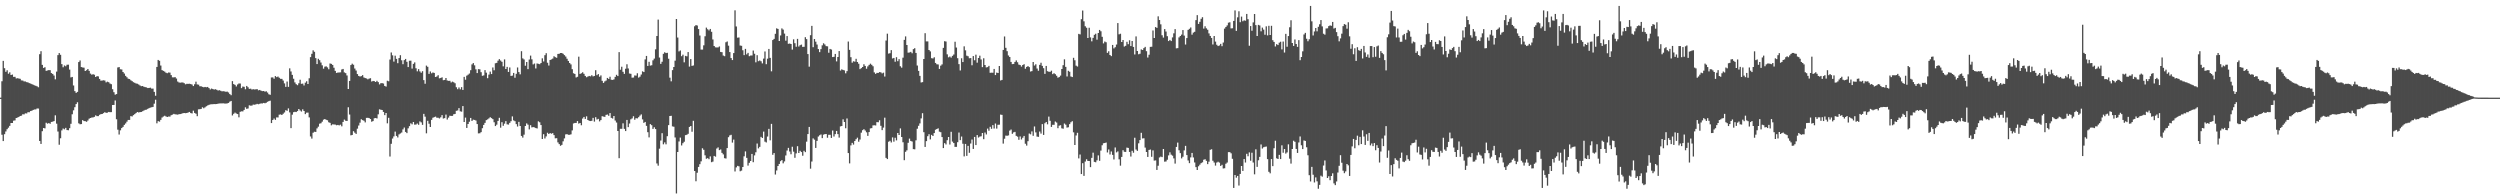 <?xml version="1.0" encoding="UTF-8"?>
<svg xmlns="http://www.w3.org/2000/svg" width="1920" height="150">
  <path d="M0 74.998h1v1.000H0zM1 62.406h1v41.081H1zM2 46.760h1v61.592H2zM3 52.402h1v50.651H3zM4 55.119h1v45.853H4zM5 53.970h1v45.255H5zM6 56.619h1v41.444H6zM7 55.541h1v41.103H7zM8 57.623h1v36.856H8zM9 57.222h1v37.255H9zM10 59.042h1v33.628H10zM11 58.992h1v33.467H11zM12 60.259h1v30.374H12zM13 60.065h1v30.198H13zM14 60.295h1v29.487H14zM15 60.537h1v28.549H15zM16 61.737h1v27.093H16zM17 61.858h1v25.899H17zM18 62.513h1v25.328H18zM19 62.540h1v24.490H19zM20 63.089h1v24.027H20zM21 63.274h1v22.872H21zM22 63.830h1v22.380H22zM23 64.129h1v21.157H23zM24 64.610h1v20.413H24zM25 65.089h1v19.343H25zM26 65.517h1v18.564H26zM27 65.873h1v18.142H27zM28 66.303h1v17.011H28zM29 67.003h1v16.328H29zM30 41.629h1v66.634H30zM31 39.346h1v71.211H31zM32 49.803h1v50.954H32zM33 52.176h1v46.121H33zM34 51.621h1v46.974H34zM35 54.409h1v39.845H35zM36 54.112h1v40.856H36zM37 53.833h1v40.694H37zM38 53.893h1v41.173H38zM39 56.126h1v37.536H39zM40 56.765h1v36.694H40zM41 57.986h1v35.008H41zM42 60.932h1v27.636H42zM43 55.007h1v39.968H43zM44 42.360h1v58.633H44zM45 40.756h1v70.384H45zM46 42.092h1v64.071H46zM47 49.279h1v50.863H47zM48 51.662h1v47.056H48zM49 50.291h1v49.015H49zM50 50.912h1v47.287H50zM51 49.692h1v50.194H51zM52 49.677h1v50.371H52zM53 53.440h1v45.003H53zM54 59.432h1v35.663H54zM55 59.061h1v28.690H55zM56 65.613h1v19.099H56zM57 70.008h1v12.305H57zM58 71.325h1v8.607H58zM59 70.546h1v7.977H59zM60 47.675h1v47.066H60zM61 46.441h1v49.010H61zM62 51.518h1v43.759H62zM63 51.793h1v40.453H63zM64 51.988h1v41.002H64zM65 54.542h1v38.545H65zM66 53.934h1v39.584H66zM67 53.002h1v39.547H67zM68 54.426h1v36.721H68zM69 56.516h1v34.101H69zM70 57.359h1v32.902H70zM71 56.966h1v33.212H71zM72 57.379h1v32.400H72zM73 59.151h1v29.427H73zM74 58.455h1v30.735H74zM75 58.658h1v30.521H75zM76 60.643h1v27.536H76zM77 61.932h1v25.745H77zM78 61.824h1v25.703H78zM79 61.634h1v25.273H79zM80 61.862h1v24.287H80zM81 63.279h1v23.419H81zM82 62.734h1v23.807H82zM83 63.111h1v22.875H83zM84 64.175h1v22.016H84zM85 64.663h1v21.457H85zM86 68.486h1v12.130H86zM87 70.819h1v9.782H87zM88 72.694h1v4.484H88zM89 72.250h1v19.339H89zM90 51.817h1v47.791H90zM91 51.508h1v51.833H91zM92 53.185h1v46.915H92zM93 53.327h1v45.046H93zM94 55.272h1v42.159H94zM95 56.499h1v39.383H95zM96 58.268h1v36.532H96zM97 59.357h1v34.095H97zM98 60.491h1v31.593H98zM99 60.745h1v31.354H99zM100 61.663h1v27.550H100zM101 62.304h1v27.154H101zM102 63.139h1v25.297H102zM103 63.576h1v24.064H103zM104 64.123h1v22.712H104zM105 64.312h1v21.712H105zM106 64.864h1v21.521H106zM107 65.583h1v20.526H107zM108 66.207h1v19.807H108zM109 66.054h1v19.400H109zM110 66.603h1v18.327H110zM111 66.929h1v17.426H111zM112 67.107h1v17.135H112zM113 67.653h1v15.953H113zM114 67.510h1v15.558H114zM115 67.304h1v15.316H115zM116 68.039h1v14.342H116zM117 68.054h1v14.048H117zM118 70.530h1v9.096H118zM119 73.537h1v3.069H119zM120 51.381h1v43.336H120zM121 46.041h1v46.983H121zM122 46.707h1v46.725H122zM123 50.313h1v41.749H123zM124 53.840h1v36.403H124zM125 54.425h1v35.055H125zM126 55.008h1v33.854H126zM127 55.878h1v33.545H127zM128 56.232h1v33.644H128zM129 55.647h1v33.858H129zM130 55.771h1v33.767H130zM131 57.719h1v30.743H131zM132 59.393h1v28.656H132zM133 59.456h1v27.975H133zM134 59.259h1v28.539H134zM135 60.291h1v27.628H135zM136 62.602h1v25.439H136zM137 63.351h1v24.353H137zM138 63.470h1v24.148H138zM139 63.353h1v24.012H139zM140 63.352h1v23.584H140zM141 63.885h1v22.904H141zM142 64.757h1v22.188H142zM143 64.348h1v22.459H143zM144 64.402h1v22.025H144zM145 64.305h1v21.673H145zM146 64.568h1v22.246H146zM147 64.910h1v22.225H147zM148 66.118h1v18.883H148zM149 64.720h1v22.027H149zM150 62.718h1v24.640H150zM151 64.836h1v24.382H151zM152 65.047h1v18.942H152zM153 66.246h1v17.612H153zM154 66.265h1v17.405H154zM155 66.697h1v15.662H155zM156 67.042h1v16.120H156zM157 66.782h1v15.672H157zM158 67.010h1v14.610H158zM159 66.776h1v14.223H159zM160 67.655h1v12.876H160zM161 68.730h1v11.462H161zM162 67.997h1v12.104H162zM163 68.389h1v11.643H163zM164 68.748h1v11.186H164zM165 68.502h1v11.490H165zM166 68.943h1v10.939H166zM167 69.547h1v10.064H167zM168 69.284h1v10.177H168zM169 69.692h1v9.694H169zM170 70.130h1v9.270H170zM171 70.018h1v9.326H171zM172 70.183h1v9.343H172zM173 70.482h1v9.083H173zM174 70.368h1v9.062H174zM175 71.002h1v8.047H175zM176 72.265h1v5.838H176zM177 73.127h1v4.409H177zM178 62.305h1v26.393H178zM179 64.562h1v22.857H179zM180 65.161h1v21.340H180zM181 66.383h1v20.833H181zM182 64.853h1v22.759H182zM183 64.089h1v26.000H183zM184 64.141h1v21.720H184zM185 67.705h1v17.788H185zM186 66.464h1v19.072H186zM187 66.685h1v17.735H187zM188 68.539h1v13.872H188zM189 66.015h1v17.583H189zM190 67.015h1v16.298H190zM191 68.270h1v12.622H191zM192 68.085h1v13.084H192zM193 68.769h1v12.356H193zM194 68.514h1v11.820H194zM195 68.729h1v11.715H195zM196 68.601h1v11.569H196zM197 68.472h1v11.285H197zM198 69.392h1v10.660H198zM199 69.089h1v10.652H199zM200 69.633h1v9.757H200zM201 69.975h1v9.469H201zM202 69.884h1v9.181H202zM203 70.407h1v8.886H203zM204 70.085h1v8.817H204zM205 71.041h1v7.133H205zM206 72.381h1v5.303H206zM207 72.793h1v4.507H207zM208 59.478h1v35.055H208zM209 59.441h1v32.703H209zM210 60.443h1v30.596H210zM211 58.415h1v33.665H211zM212 59.237h1v30.949H212zM213 58.789h1v31.417H213zM214 59.701h1v28.358H214zM215 60.513h1v27.341H215zM216 60.553h1v27.785H216zM217 61.867h1v25.483H217zM218 64.039h1v22.315H218zM219 66.725h1v17.918H219zM220 62.599h1v22.486H220zM221 66.690h1v16.569H221zM222 52.491h1v33.832H222zM223 54.910h1v43.503H223zM224 57.519h1v30.566H224zM225 60.475h1v25.683H225zM226 63.273h1v22.586H226zM227 64.654h1v21.390H227zM228 65.445h1v19.860H228zM229 63.964h1v19.729H229zM230 61.259h1v23.596H230zM231 64.344h1v21.296H231zM232 64.211h1v19.741H232zM233 65.626h1v19.629H233zM234 63.472h1v24.185H234zM235 62.434h1v24.118H235zM236 64.509h1v21.991H236zM237 60.108h1v30.071H237zM238 43.877h1v60.939H238zM239 41.333h1v65.106H239zM240 38.677h1v63.275H240zM241 39.759h1v61.421H241zM242 44.630h1v56.685H242zM243 49.182h1v49.453H243zM244 45.182h1v52.100H244zM245 46.242h1v48.717H245zM246 48.020h1v46.672H246zM247 50.152h1v43.266H247zM248 52.714h1v39.168H248zM249 51.224h1v40.190H249zM250 50.963h1v41.068H250zM251 51.763h1v40.621H251zM252 53.172h1v40.725H252zM253 48.720h1v45.666H253zM254 49.025h1v47.210H254zM255 49.853h1v45.643H255zM256 52.024h1v43.587H256zM257 54.444h1v41.228H257zM258 56.011h1v40.182H258zM259 55.702h1v40.232H259zM260 55.635h1v40.653H260zM261 55.542h1v40.228H261zM262 53.331h1v43.700H262zM263 52.962h1v40.674H263zM264 55.612h1v36.243H264zM265 56.149h1v36.557H265zM266 57.937h1v34.995H266zM267 68.341h1v14.061H267zM268 62.145h1v25.807H268zM269 49.949h1v53.975H269zM270 48.917h1v54.732H270zM271 49.699h1v51.072H271zM272 52.633h1v49.249H272zM273 54.166h1v48.688H273zM274 56.893h1v41.915H274zM275 58.337h1v38.059H275zM276 58.780h1v35.434H276zM277 58.458h1v33.128H277zM278 57.715h1v34.554H278zM279 59.495h1v33.227H279zM280 59.959h1v34.068H280zM281 60.279h1v30.221H281zM282 60.940h1v29.516H282zM283 60.353h1v30.325H283zM284 60.040h1v31.359H284zM285 62.591h1v30.901H285zM286 62.177h1v30.820H286zM287 62.337h1v28.468H287zM288 62.991h1v27.642H288zM289 62.069h1v28.899H289zM290 63.080h1v24.718H290zM291 64.799h1v19.184H291zM292 63.902h1v20.353H292zM293 63.864h1v20.638H293zM294 64.152h1v21.837H294zM295 65.986h1v22.458H295zM296 66.498h1v20.300H296zM297 62.014h1v32.686H297zM298 62.397h1v28.084H298zM299 45.703h1v74.533H299zM300 40.307h1v70.135H300zM301 42.508h1v63.877H301zM302 47.322h1v57.443H302zM303 42.741h1v58.306H303zM304 45.204h1v59.180H304zM305 48.531h1v57.021H305zM306 44.608h1v58.600H306zM307 42.406h1v60.084H307zM308 46.308h1v55.498H308zM309 49.319h1v50.076H309zM310 46.158h1v51.774H310zM311 45.286h1v56.015H311zM312 47.446h1v54.813H312zM313 51.515h1v47.023H313zM314 46.629h1v50.220H314zM315 46.593h1v48.146H315zM316 52.684h1v42.799H316zM317 49.073h1v44.602H317zM318 47.928h1v47.792H318zM319 52.415h1v43.239H319zM320 54.773h1v40.084H320zM321 53.072h1v42.767H321zM322 54.828h1v38.428H322zM323 55.867h1v38.114H323zM324 54.677h1v41.205H324zM325 61.544h1v25.926H325zM326 64.312h1v25.289H326zM327 50.365h1v52.018H327zM328 51.323h1v41.474H328zM329 56.755h1v38.251H329zM330 54.888h1v42.639H330zM331 56.341h1v35.699H331zM332 55.669h1v34.733H332zM333 56.031h1v33.929H333zM334 59.125h1v30.443H334zM335 58.741h1v31.682H335zM336 57.754h1v32.651H336zM337 60.137h1v30.839H337zM338 59.837h1v30.260H338zM339 59.382h1v29.026H339zM340 61.590h1v29.439H340zM341 61.390h1v29.357H341zM342 59.911h1v28.091H342zM343 61.797h1v30.022H343zM344 62.095h1v28.225H344zM345 62.065h1v26.806H345zM346 63.322h1v25.707H346zM347 62.693h1v26.270H347zM348 63.163h1v24.590H348zM349 63.967h1v23.514H349zM350 67.038h1v18.077H350zM351 68.516h1v16.308H351zM352 67.155h1v15.907H352zM353 68.606h1v16.874H353zM354 66.905h1v18.870H354zM355 69.049h1v12.414H355zM356 59.015h1v34.690H356zM357 61.224h1v29.102H357zM358 58.120h1v40.127H358zM359 57.370h1v37.860H359zM360 56.473h1v37.018H360zM361 53.919h1v36.669H361zM362 49.467h1v43.386H362zM363 48.413h1v43.483H363zM364 50.150h1v41.954H364zM365 53.240h1v39.343H365zM366 56.135h1v39.137H366zM367 53.118h1v49.310H367zM368 53.233h1v49.136H368zM369 55.448h1v46.021H369zM370 58.205h1v40.265H370zM371 57.891h1v38.051H371zM372 53.877h1v40.503H372zM373 55.791h1v36.471H373zM374 60.060h1v31.646H374zM375 57.281h1v33.642H375zM376 54.965h1v35.057H376zM377 56.861h1v33.878H377zM378 51.835h1v39.676H378zM379 53.955h1v39.969H379zM380 48.585h1v48.246H380zM381 48.303h1v47.426H381zM382 46.610h1v46.283H382zM383 45.435h1v45.017H383zM384 46.475h1v51.579H384zM385 47.485h1v46.386H385zM386 50.939h1v45.697H386zM387 45.638h1v49.320H387zM388 52.995h1v40.024H388zM389 51.366h1v44.132H389zM390 55.261h1v40.439H390zM391 51.824h1v42.532H391zM392 58.339h1v34.739H392zM393 58.049h1v31.362H393zM394 56.000h1v36.465H394zM395 59.678h1v33.395H395zM396 56.697h1v38.616H396zM397 51.805h1v45.361H397zM398 55.354h1v38.235H398zM399 57.093h1v39.697H399zM400 39.326h1v65.049H400zM401 44.858h1v60.835H401zM402 45.681h1v57.743H402zM403 50.494h1v46.257H403zM404 47.623h1v47.171H404zM405 53.118h1v42.618H405zM406 45.704h1v53.669H406zM407 42.690h1v53.459H407zM408 45.567h1v52.268H408zM409 49.464h1v48.134H409zM410 48.784h1v49.056H410zM411 52.596h1v45.747H411zM412 48.749h1v49.917H412zM413 49.000h1v44.169H413zM414 49.315h1v44.608H414zM415 48.385h1v47.661H415zM416 44.791h1v61.943H416zM417 47.190h1v55.865H417zM418 42.376h1v63.976H418zM419 40.834h1v63.944H419zM420 48.155h1v53.777H420zM421 50.353h1v52.572H421zM422 46.079h1v56.113H422zM423 45.630h1v57.065H423zM424 44.991h1v57.257H424zM425 43.206h1v60.566H425zM426 43.947h1v62.277H426zM427 44.326h1v61.810H427zM428 41.413h1v67.952H428zM429 41.287h1v69.430H429zM430 40.679h1v71.283H430zM431 40.679h1v70.590H431zM432 41.313h1v67.243H432zM433 42.343h1v63.965H433zM434 43.416h1v59.807H434zM435 45.101h1v57.893H435zM436 46.812h1v56.713H436zM437 48.397h1v55.125H437zM438 49.453h1v53.735H438zM439 53.157h1v47.013H439zM440 56.245h1v38.584H440zM441 56.778h1v37.637H441zM442 59.491h1v34.902H442zM443 58.974h1v33.983H443zM444 43.523h1v51.400H444zM445 56.766h1v37.689H445zM446 56.260h1v39.935H446zM447 55.505h1v35.505H447zM448 56.674h1v33.149H448zM449 58.328h1v33.031H449zM450 59.360h1v29.987H450zM451 58.797h1v33.356H451zM452 58.334h1v34.444H452zM453 58.640h1v34.341H453zM454 57.735h1v35.020H454zM455 58.659h1v31.870H455zM456 58.303h1v35.111H456zM457 53.895h1v36.135H457zM458 57.765h1v34.015H458zM459 56.869h1v34.443H459zM460 58.915h1v34.329H460zM461 57.903h1v34.297H461zM462 62.068h1v27.189H462zM463 63.696h1v25.857H463zM464 62.521h1v27.246H464zM465 61.856h1v26.369H465zM466 59.878h1v28.101H466zM467 60.643h1v28.295H467zM468 58.951h1v27.904H468zM469 61.232h1v29.277H469zM470 61.369h1v29.654H470zM471 60.957h1v28.115H471zM472 59.036h1v33.539H472zM473 57.445h1v36.678H473zM474 58.424h1v42.165H474zM475 40.056h1v81.427H475zM476 53.568h1v45.332H476zM477 51.252h1v47.686H477zM478 55.155h1v39.577H478zM479 56.748h1v42.218H479zM480 52.802h1v47.839H480zM481 49.333h1v42.796H481zM482 52.560h1v45.098H482zM483 56.471h1v38.427H483zM484 56.679h1v34.957H484zM485 59.627h1v31.313H485zM486 59.525h1v29.759H486zM487 57.962h1v33.995H487zM488 58.043h1v32.715H488zM489 56.286h1v34.627H489zM490 59.617h1v30.409H490zM491 58.905h1v29.875H491zM492 57.247h1v30.633H492zM493 54.759h1v36.962H493zM494 55.345h1v39.037H494zM495 45.630h1v48.002H495zM496 42.976h1v53.685H496zM497 50.625h1v50.913H497zM498 47.458h1v58.051H498zM499 50.380h1v44.950H499zM500 50.114h1v46.062H500zM501 46.315h1v52.722H501zM502 44.984h1v52.779H502zM503 37.895h1v61.229H503zM504 27.645h1v97.872H504zM505 15.059h1v112.198H505zM506 44.197h1v69.989H506zM507 49.043h1v58.875H507zM508 47.400h1v54.880H508zM509 41.307h1v69.555H509zM510 40.127h1v69.212H510zM511 40.730h1v70.095H511zM512 40.530h1v64.096H512zM513 45.130h1v50.979H513zM514 59.668h1v29.402H514zM515 62.459h1v26.486H515zM516 53.869h1v43.186H516zM517 51.468h1v45.877H517zM518 46.600h1v58.995H518zM519 14.571h1v134.014H519zM520 28.852h1v87.870H520zM521 39.468h1v69.167H521zM522 38.736h1v66.930H522zM523 43.163h1v68.537H523zM524 41.990h1v67.995H524zM525 47.858h1v60.983H525zM526 42.928h1v60.850H526zM527 43.239h1v60.307H527zM528 39.964h1v62.781H528zM529 51.135h1v46.328H529zM530 45.375h1v51.405H530zM531 50.610h1v50.542H531zM532 50.273h1v42.484H532zM533 20.182h1v111.125H533zM534 19.256h1v119.965H534zM535 19.583h1v113.076H535zM536 22.317h1v105.874H536zM537 27.285h1v98.843H537zM538 38.104h1v85.792H538zM539 38.082h1v75.792H539zM540 34.836h1v80.214H540zM541 27.861h1v91.455H541zM542 21.216h1v100.716H542zM543 22.497h1v98.943H543zM544 23.360h1v98.888H544zM545 22.218h1v97.878H545zM546 24.442h1v100.152H546zM547 30.322h1v93.765H547zM548 35.316h1v84.440H548zM549 36.359h1v83.955H549zM550 36.457h1v77.619H550zM551 36.396h1v76.823H551zM552 35.708h1v79.611H552zM553 39.866h1v74.911H553zM554 40.081h1v77.298H554zM555 42.646h1v75.929H555zM556 43.154h1v78.362H556zM557 32.446h1v89.301H557zM558 31.835h1v81.855H558zM559 35.085h1v70.303H559zM560 40.012h1v63.992H560zM561 44.616h1v58.922H561zM562 46.152h1v63.368H562zM563 40.760h1v66.462H563zM564 7.954h1v123.744H564zM565 20.309h1v108.265H565zM566 28.920h1v98.457H566zM567 28.760h1v98.979H567zM568 34.968h1v96.540H568zM569 35.179h1v95.822H569zM570 38.580h1v89.676H570zM571 42.331h1v77.756H571zM572 37.516h1v78.774H572zM573 41.781h1v79.457H573zM574 40.627h1v86.553H574zM575 43.171h1v81.885H575zM576 42.637h1v81.029H576zM577 42.580h1v75.642H577zM578 38.794h1v85.799H578zM579 41.282h1v78.074H579zM580 47.891h1v69.074H580zM581 42.414h1v67.809H581zM582 46.984h1v67.006H582zM583 46.413h1v66.383H583zM584 47.047h1v58.059H584zM585 48.684h1v57.295H585zM586 44.984h1v56.102H586zM587 39.531h1v69.286H587zM588 49.281h1v60.157H588zM589 45.076h1v59.791H589zM590 37.560h1v61.393H590zM591 44.449h1v63.321H591zM592 54.771h1v40.345H592zM593 30.787h1v88.090H593zM594 29.833h1v87.730H594zM595 25.935h1v108.119H595zM596 21.774h1v109.164H596zM597 22.223h1v105.250H597zM598 31.465h1v94.420H598zM599 27.213h1v96.575H599zM600 21.821h1v101.121H600zM601 22.709h1v102.750H601zM602 25.785h1v98.191H602zM603 31.239h1v88.140H603zM604 27.692h1v87.927H604zM605 33.635h1v79.916H605zM606 33.442h1v82.953H606zM607 33.787h1v84.705H607zM608 38.082h1v74.624H608zM609 30.225h1v86.235H609zM610 33.185h1v88.012H610zM611 35.904h1v81.885H611zM612 29.857h1v82.425H612zM613 35.753h1v81.733H613zM614 34.712h1v81.097H614zM615 34.264h1v82.535H615zM616 35.996h1v83.592H616zM617 35.949h1v79.874H617zM618 28.551h1v88.276H618zM619 30.053h1v78.748H619zM620 41.548h1v61.397H620zM621 51.218h1v46.264H621zM622 27.024h1v102.500H622zM623 19.862h1v104.201H623zM624 36.261h1v70.004H624zM625 29.945h1v77.320H625zM626 32.017h1v81.615H626zM627 34.191h1v74.014H627zM628 37.700h1v67.131H628zM629 40.019h1v63.865H629zM630 37.720h1v65.565H630zM631 34.829h1v71.281H631zM632 33.237h1v70.206H632zM633 34.151h1v68.879H633zM634 35.431h1v67.466H634zM635 35.580h1v70.189H635zM636 40.512h1v63.028H636zM637 37.578h1v65.964H637zM638 38.028h1v67.897H638zM639 43.807h1v56.431H639zM640 43.631h1v61.248H640zM641 41.416h1v61.576H641zM642 47.157h1v53.403H642zM643 43.779h1v59.257H643zM644 39.197h1v66.472H644zM645 54.152h1v42.911H645zM646 53.271h1v43.475H646zM647 53.724h1v37.910H647zM648 54.044h1v39.639H648zM649 56.333h1v42.188H649zM650 54.619h1v36.348H650zM651 31.893h1v85.643H651zM652 38.307h1v87.202H652zM653 43.937h1v67.716H653zM654 48.110h1v61.596H654zM655 47.035h1v63.994H655zM656 47.337h1v60.952H656zM657 45.167h1v61.716H657zM658 47.641h1v58.105H658zM659 48.973h1v59.875H659zM660 53.095h1v54.052H660zM661 52.301h1v49.597H661zM662 51.470h1v48.531H662zM663 49.343h1v49.871H663zM664 50.640h1v49.593H664zM665 52.788h1v48.849H665zM666 50.976h1v53.357H666zM667 49.806h1v51.610H667zM668 48.902h1v49.696H668zM669 49.788h1v48.621H669zM670 50.873h1v45.413H670zM671 55.609h1v40.595H671zM672 56.719h1v39.615H672zM673 55.969h1v37.850H673zM674 55.999h1v37.905H674zM675 55.366h1v36.982H675zM676 55.561h1v41.047H676zM677 56.374h1v43.567H677zM678 55.807h1v42.203H678zM679 58.797h1v31.550H679zM680 31.153h1v90.089H680zM681 25.862h1v96.282H681zM682 41.184h1v67.683H682zM683 40.877h1v67.244H683zM684 38.498h1v70.906H684zM685 44.900h1v60.606H685zM686 44.499h1v64.289H686zM687 47.423h1v58.338H687zM688 43.910h1v63.925H688zM689 46.985h1v55.136H689zM690 45.435h1v58.249H690zM691 50.885h1v47.729H691zM692 51.967h1v53.232H692zM693 44.276h1v64.993H693zM694 30.603h1v92.428H694zM695 27.958h1v88.634H695zM696 34.561h1v80.877H696zM697 40.429h1v69.233H697zM698 40.306h1v66.150H698zM699 39.848h1v68.407H699zM700 40.931h1v67.741H700zM701 37.752h1v76.805H701zM702 37.033h1v77.679H702zM703 40.669h1v67.125H703zM704 50.327h1v48.549H704zM705 54.428h1v42.174H705zM706 58.269h1v36.478H706zM707 63.333h1v27.585H707zM708 63.079h1v23.865H708zM709 45.290h1v56.246H709zM710 25.513h1v87.324H710zM711 31.776h1v76.601H711zM712 31.801h1v72.818H712zM713 38.399h1v64.663H713zM714 39.492h1v67.548H714zM715 44.701h1v58.883H715zM716 44.926h1v59.503H716zM717 43.987h1v58.206H717zM718 48.311h1v51.320H718zM719 49.333h1v49.730H719zM720 49.494h1v49.056H720zM721 52.958h1v48.178H721zM722 50.429h1v51.087H722zM723 49.458h1v55.832H723zM724 36.780h1v76.933H724zM725 31.641h1v78.272H725zM726 31.894h1v79.042H726zM727 41.715h1v65.944H727zM728 44.029h1v61.177H728zM729 43.404h1v67.608H729zM730 44.232h1v56.996H730zM731 42.898h1v65.876H731zM732 41.905h1v67.975H732zM733 32.060h1v80.740H733zM734 36.499h1v76.297H734zM735 44.711h1v64.516H735zM736 49.249h1v52.545H736zM737 54.142h1v53.492H737zM738 44.732h1v60.144H738zM739 47.643h1v62.727H739zM740 35.581h1v84.534H740zM741 38.638h1v71.927H741zM742 42.758h1v76.953H742zM743 43.198h1v68.842H743zM744 44.773h1v72.581H744zM745 44.607h1v65.622H745zM746 50.099h1v57.062H746zM747 43.084h1v71.276H747zM748 46.290h1v58.862H748zM749 41.991h1v69.408H749zM750 48.120h1v55.594H750zM751 44.535h1v61.083H751zM752 42.778h1v62.109H752zM753 45.673h1v58.959H753zM754 51.549h1v50.620H754zM755 44.723h1v62.205H755zM756 49.907h1v51.882H756zM757 51.758h1v51.512H757zM758 51.563h1v47.213H758zM759 50.607h1v49.772H759zM760 55.894h1v41.490H760zM761 55.830h1v43.067H761zM762 55.845h1v40.279H762zM763 52.939h1v45.787H763zM764 57.630h1v37.258H764zM765 55.745h1v43.002H765zM766 56.047h1v39.825H766zM767 50.689h1v45.034H767zM768 61.782h1v26.248H768zM769 61.379h1v26.817H769zM770 38.344h1v71.920H770zM771 28.016h1v78.507H771zM772 36.691h1v67.428H772zM773 39.300h1v64.994H773zM774 42.622h1v61.386H774zM775 43.759h1v56.537H775zM776 47.565h1v51.936H776zM777 49.232h1v53.524H777zM778 49.109h1v52.594H778zM779 47.587h1v53.693H779zM780 46.403h1v57.962H780zM781 47.822h1v57.154H781zM782 49.592h1v57.766H782zM783 49.964h1v54.840H783zM784 51.159h1v55.940H784zM785 49.908h1v55.849H785zM786 49.302h1v55.115H786zM787 52.796h1v57.616H787zM788 51.402h1v60.443H788zM789 50.752h1v57.696H789zM790 51.540h1v51.038H790zM791 54.923h1v48.264H791zM792 54.607h1v46.299H792zM793 47.627h1v56.680H793zM794 50.331h1v46.780H794zM795 49.381h1v52.312H795zM796 52.615h1v52.304H796zM797 54.329h1v50.792H797zM798 49.813h1v51.195H798zM799 48.195h1v54.421H799zM800 50.567h1v44.743H800zM801 52.401h1v51.237H801zM802 56.751h1v37.907H802zM803 50.659h1v43.021H803zM804 54.691h1v40.815H804zM805 55.103h1v34.456H805zM806 55.166h1v37.607H806zM807 54.248h1v43.212H807zM808 56.956h1v38.898H808zM809 56.194h1v39.650H809zM810 56.974h1v36.372H810zM811 58.142h1v35.978H811zM812 59.664h1v38.791H812zM813 59.180h1v37.309H813zM814 58.048h1v38.102H814zM815 53.003h1v45.574H815zM816 50.084h1v48.770H816zM817 45.581h1v49.290H817zM818 51.340h1v44.396H818zM819 58.717h1v39.290H819zM820 54.396h1v43.348H820zM821 55.091h1v40.253H821zM822 58.746h1v35.169H822zM823 59.173h1v33.901H823zM824 44.366h1v57.271H824zM825 46.288h1v65.079H825zM826 50.417h1v53.634H826zM827 51.096h1v50.895H827zM828 26.023h1v95.611H828zM829 26.407h1v92.300H829zM830 14.727h1v118.953H830zM831 8.099h1v117.259H831zM832 16.385h1v118.666H832zM833 20.168h1v103.877H833zM834 21.302h1v101.021H834zM835 29.165h1v94.455H835zM836 21.319h1v102.338H836zM837 28.743h1v99.610H837zM838 31.739h1v89.484H838zM839 29.062h1v88.197H839zM840 26.710h1v97.600H840zM841 25.889h1v98.717H841zM842 30.481h1v92.668H842zM843 25.324h1v94.005H843zM844 22.988h1v100.526H844zM845 24.019h1v91.667H845zM846 28.264h1v83.283H846zM847 33.323h1v76.714H847zM848 31.888h1v77.952H848zM849 32.437h1v77.018H849zM850 40.593h1v76.503H850zM851 39.394h1v75.391H851zM852 42.218h1v76.392H852zM853 43.105h1v73.243H853zM854 34.510h1v84.451H854zM855 37.150h1v85.317H855zM856 36.260h1v77.006H856zM857 34.199h1v82.832H857zM858 17.740h1v98.555H858zM859 26.362h1v96.013H859zM860 25.925h1v101.283H860zM861 32.281h1v88.250H861zM862 30.733h1v84.611H862zM863 35.751h1v80.821H863zM864 35.199h1v81.492H864zM865 32.128h1v81.208H865zM866 33.967h1v79.661H866zM867 30.919h1v85.753H867zM868 35.399h1v84.814H868zM869 31.465h1v84.370H869zM870 36.060h1v81.264H870zM871 41.812h1v63.977H871zM872 27.960h1v86.866H872zM873 39.162h1v76.709H873zM874 41.693h1v68.399H874zM875 41.265h1v66.306H875zM876 37.917h1v64.069H876zM877 38.388h1v67.976H877zM878 36.968h1v69.235H878zM879 36.013h1v77.320H879zM880 39.310h1v77.415H880zM881 44.205h1v76.315H881zM882 42.017h1v73.128H882zM883 35.971h1v78.881H883zM884 35.894h1v84.508H884zM885 23.405h1v92.104H885zM886 29.168h1v94.184H886zM887 20.776h1v102.404H887zM888 21.425h1v109.062H888zM889 12.527h1v114.753H889zM890 15.344h1v105.595H890zM891 18.704h1v101.576H891zM892 27.063h1v93.632H892zM893 28.871h1v85.584H893zM894 22.312h1v101.850H894zM895 24.201h1v99.802H895zM896 27.816h1v94.880H896zM897 31.562h1v87.796H897zM898 30.682h1v86.330H898zM899 31.558h1v87.223H899zM900 28.740h1v90.792H900zM901 25.607h1v96.057H901zM902 22.388h1v103.250H902zM903 37.097h1v75.760H903zM904 36.967h1v72.549H904zM905 28.730h1v86.692H905zM906 27.652h1v89.973H906zM907 26.556h1v95.101H907zM908 23.087h1v97.272H908zM909 27.343h1v88.182H909zM910 34.214h1v77.805H910zM911 29.222h1v89.854H911zM912 22.962h1v100.300H912zM913 22.136h1v103.175H913zM914 21.101h1v99.758H914zM915 26.639h1v90.809H915zM916 25.029h1v95.909H916zM917 24.440h1v100.352H917zM918 15.473h1v112.903H918zM919 11.613h1v118.941H919zM920 18.370h1v109.330H920zM921 16.754h1v109.727H921zM922 14.453h1v110.844H922zM923 13.232h1v111.436H923zM924 21.943h1v100.748H924zM925 20.152h1v102.139H925zM926 21.737h1v101.783H926zM927 22.856h1v103.195H927zM928 25.629h1v98.552H928zM929 27.601h1v87.451H929zM930 29.154h1v85.476H930zM931 34.167h1v89.265H931zM932 27.665h1v97.139H932zM933 31.962h1v95.218H933zM934 34.334h1v90.566H934zM935 35.399h1v88.813H935zM936 34.897h1v90.006H936zM937 33.688h1v93.755H937zM938 35.474h1v91.088H938zM939 32.668h1v96.721H939zM940 21.973h1v107.265H940zM941 20.671h1v105.092H941zM942 19.504h1v105.324H942zM943 17.411h1v99.440H943zM944 17.082h1v99.763H944zM945 21.823h1v95.916H945zM946 21.726h1v100.212H946zM947 16.086h1v128.223H947zM948 7.984h1v126.404H948zM949 23.686h1v112.755H949zM950 13.301h1v121.840H950zM951 8.672h1v133.835H951zM952 17.051h1v116.521H952zM953 12.733h1v114.752H953zM954 16.338h1v114.959H954zM955 15.635h1v106.538H955zM956 15.901h1v108.918H956zM957 10.703h1v107.403H957zM958 14.732h1v105.276H958zM959 35.129h1v81.895H959zM960 20.039h1v103.394H960zM961 23.605h1v93.686H961zM962 17.203h1v107.630H962zM963 10.759h1v123.132H963zM964 19.295h1v95.380H964zM965 27.656h1v100.496H965zM966 19.101h1v104.006H966zM967 19.556h1v100.937H967zM968 24.054h1v86.876H968zM969 21.218h1v92.849H969zM970 22.752h1v90.342H970zM971 26.696h1v86.058H971zM972 20.233h1v92.317H972zM973 27.198h1v95.041H973zM974 19.809h1v112.156H974zM975 26.855h1v106.265H975zM976 19.830h1v102.317H976zM977 30.874h1v96.706H977zM978 32.200h1v81.658H978zM979 35.696h1v72.405H979zM980 33.870h1v87.710H980zM981 34.592h1v87.506H981zM982 32.751h1v86.200H982zM983 32.036h1v90.145H983zM984 37.935h1v73.664H984zM985 31.879h1v85.442H985zM986 40.369h1v74.061H986zM987 25.987h1v91.998H987zM988 35.868h1v81.166H988zM989 27.677h1v83.145H989zM990 20.920h1v100.952H990zM991 15.562h1v110.099H991zM992 33.046h1v81.401H992zM993 35.285h1v72.776H993zM994 30.312h1v78.574H994zM995 33.808h1v80.580H995zM996 35.996h1v81.450H996zM997 30.836h1v78.552H997zM998 46.208h1v58.574H998zM999 43.778h1v67.809H999zM1000 39.435h1v75.052H1000zM1001 26.475h1v81.424H1001zM1002 25.257h1v82.984H1002zM1003 29.754h1v83.357H1003zM1004 31.670h1v87.599H1004zM1005 30.143h1v104.423H1005zM1006 4.542h1v134.847H1006zM1007 16.387h1v111.769H1007zM1008 27.259h1v106.943H1008zM1009 24.158h1v115.989H1009zM1010 21.513h1v114.736H1010zM1011 24.046h1v115.199H1011zM1012 20.558h1v124.398H1012zM1013 18.635h1v123.321H1013zM1014 15.428h1v119.490H1014zM1015 20.296h1v115.384H1015zM1016 25.887h1v101.239H1016zM1017 26.638h1v96.604H1017zM1018 21.856h1v109.059H1018zM1019 21.752h1v114.958H1019zM1020 20.045h1v115.318H1020zM1021 19.511h1v118.895H1021zM1022 19.834h1v115.339H1022zM1023 16.828h1v116.283H1023zM1024 21.926h1v118.937H1024zM1025 21.407h1v120.791H1025zM1026 24.655h1v114.689H1026zM1027 27.826h1v104.701H1027zM1028 31.718h1v95.625H1028zM1029 29.469h1v89.731H1029zM1030 25.879h1v99.107H1030zM1031 20.051h1v111.040H1031zM1032 18.479h1v114.521H1032zM1033 18.994h1v112.633H1033zM1034 22.022h1v103.937H1034zM1035 17.101h1v109.900H1035zM1036 27.927h1v107.175H1036zM1037 37.451h1v81.556H1037zM1038 33.950h1v78.505H1038zM1039 41.665h1v65.052H1039zM1040 37.057h1v76.807H1040zM1041 46.772h1v60.685H1041zM1042 36.243h1v67.941H1042zM1043 38.543h1v73.016H1043zM1044 39.070h1v66.069H1044zM1045 37.523h1v73.142H1045zM1046 44.896h1v55.187H1046zM1047 35.281h1v69.562H1047zM1048 40.271h1v71.061H1048zM1049 43.695h1v59.441H1049zM1050 41.821h1v66.377H1050zM1051 44.336h1v57.761H1051zM1052 35.400h1v76.270H1052zM1053 35.378h1v74.824H1053zM1054 43.917h1v68.316H1054zM1055 36.151h1v73.702H1055zM1056 43.564h1v71.824H1056zM1057 35.583h1v75.921H1057zM1058 34.946h1v78.666H1058zM1059 44.441h1v80.363H1059zM1060 39.274h1v77.110H1060zM1061 40.651h1v65.753H1061zM1062 41.665h1v70.572H1062zM1063 46.176h1v57.891H1063zM1064 54.059h1v42.818H1064zM1065 28.602h1v92.570H1065zM1066 26.352h1v89.181H1066zM1067 17.366h1v116.257H1067zM1068 8.389h1v118.433H1068zM1069 15.768h1v119.752H1069zM1070 20.077h1v105.969H1070zM1071 20.302h1v101.258H1071zM1072 28.765h1v94.007H1072zM1073 21.988h1v101.460H1073zM1074 28.761h1v100.577H1074zM1075 32.086h1v89.225H1075zM1076 32.040h1v85.176H1076zM1077 27.109h1v97.003H1077zM1078 26.083h1v98.442H1078zM1079 30.410h1v92.969H1079zM1080 25.255h1v93.985H1080zM1081 22.959h1v99.329H1081zM1082 24.025h1v99.474H1082zM1083 28.194h1v83.377H1083zM1084 33.319h1v76.720H1084zM1085 31.899h1v77.879H1085zM1086 32.478h1v77.013H1086zM1087 40.615h1v66.714H1087zM1088 39.381h1v77.715H1088zM1089 42.230h1v70.394H1089zM1090 43.104h1v75.515H1090zM1091 34.513h1v84.430H1091zM1092 37.146h1v85.314H1092zM1093 36.259h1v77.017H1093zM1094 34.196h1v82.857H1094zM1095 26.293h1v88.005H1095zM1096 17.739h1v104.651H1096zM1097 25.927h1v101.292H1097zM1098 32.297h1v88.230H1098zM1099 30.733h1v84.617H1099zM1100 35.746h1v80.817H1100zM1101 37.984h1v78.707H1101zM1102 32.131h1v81.209H1102zM1103 33.820h1v79.801H1103zM1104 33.966h1v82.702H1104zM1105 30.921h1v89.290H1105zM1106 31.467h1v84.367H1106zM1107 36.057h1v81.261H1107zM1108 41.807h1v63.980H1108zM1109 27.958h1v86.861H1109zM1110 39.158h1v76.708H1110zM1111 43.996h1v69.023H1111zM1112 41.261h1v67.672H1112zM1113 37.921h1v63.910H1113zM1114 38.390h1v67.971H1114zM1115 36.962h1v69.241H1115zM1116 36.010h1v77.316H1116zM1117 39.309h1v77.420H1117zM1118 44.204h1v76.321H1118zM1119 42.012h1v73.130H1119zM1120 35.971h1v72.660H1120zM1121 40.134h1v80.268H1121zM1122 30.981h1v81.585H1122zM1123 23.419h1v94.943H1123zM1124 28.784h1v94.562H1124zM1125 20.773h1v109.722H1125zM1126 12.529h1v114.748H1126zM1127 15.349h1v105.583H1127zM1128 18.706h1v101.577H1128zM1129 27.063h1v93.626H1129zM1130 28.873h1v88.738H1130zM1131 22.313h1v101.855H1131zM1132 24.198h1v99.806H1132zM1133 27.815h1v94.879H1133zM1134 31.564h1v87.795H1134zM1135 30.682h1v86.331H1135zM1136 31.560h1v87.220H1136zM1137 28.739h1v90.795H1137zM1138 25.610h1v96.054H1138zM1139 22.384h1v103.253H1139zM1140 37.099h1v80.529H1140zM1141 36.961h1v72.554H1141zM1142 28.730h1v86.690H1142zM1143 31.248h1v86.374H1143zM1144 26.558h1v95.102H1144zM1145 23.088h1v97.273H1145zM1146 27.342h1v88.180H1146zM1147 34.213h1v77.805H1147zM1148 29.224h1v89.850H1148zM1149 22.960h1v100.031H1149zM1150 22.136h1v103.178H1150zM1151 21.103h1v99.754H1151zM1152 26.642h1v90.809H1152zM1153 25.023h1v95.921H1153zM1154 24.458h1v100.326H1154zM1155 15.482h1v112.904H1155zM1156 11.587h1v118.960H1156zM1157 19.345h1v108.370H1157zM1158 16.744h1v109.701H1158zM1159 14.461h1v110.843H1159zM1160 13.244h1v111.428H1160zM1161 19.142h1v103.551H1161zM1162 20.160h1v101.480H1162zM1163 21.747h1v101.778H1163zM1164 22.095h1v103.950H1164zM1165 25.626h1v98.553H1165zM1166 27.593h1v87.455H1166zM1167 29.152h1v85.477H1167zM1168 34.023h1v89.414H1168zM1169 27.669h1v97.127H1169zM1170 31.961h1v95.226H1170zM1171 34.335h1v90.564H1171zM1172 35.393h1v86.984H1172zM1173 34.898h1v90.007H1173zM1174 33.682h1v93.766H1174zM1175 34.828h1v91.732H1175zM1176 32.664h1v96.724H1176zM1177 29.280h1v100.013H1177zM1178 20.663h1v105.138H1178zM1179 19.461h1v105.359H1179zM1180 17.385h1v99.471H1180zM1181 17.120h1v99.705H1181zM1182 17.881h1v97.591H1182zM1183 21.732h1v100.202H1183zM1184 20.387h1v123.930H1184zM1185 7.989h1v122.877H1185zM1186 23.713h1v110.646H1186zM1187 13.311h1v123.137H1187zM1188 8.657h1v133.919H1188zM1189 17.057h1v116.549H1189zM1190 20.982h1v106.512H1190zM1191 12.696h1v118.622H1191zM1192 15.644h1v106.519H1192zM1193 15.890h1v108.921H1193zM1194 10.707h1v110.410H1194zM1195 14.741h1v105.255H1195zM1196 35.139h1v81.892H1196zM1197 20.035h1v103.394H1197zM1198 23.590h1v93.707H1198zM1199 17.205h1v107.639H1199zM1200 10.720h1v123.220H1200zM1201 25.036h1v89.675H1201zM1202 19.321h1v108.808H1202zM1203 19.120h1v103.997H1203zM1204 19.558h1v100.946H1204zM1205 24.052h1v86.886H1205zM1206 21.227h1v92.828H1206zM1207 33.476h1v79.631H1207zM1208 22.756h1v90.004H1208zM1209 20.237h1v92.325H1209zM1210 27.183h1v95.030H1210zM1211 33.069h1v98.897H1211zM1212 19.853h1v113.315H1212zM1213 19.830h1v103.661H1213zM1214 30.864h1v96.733H1214zM1215 32.178h1v91.395H1215zM1216 35.694h1v72.386H1216zM1217 33.862h1v87.727H1217zM1218 34.584h1v87.522H1218zM1219 32.740h1v86.565H1219zM1220 39.035h1v83.140H1220zM1221 32.036h1v79.561H1221zM1222 31.878h1v76.677H1222zM1223 40.372h1v76.952H1223zM1224 25.987h1v91.998H1224zM1225 35.876h1v81.165H1225zM1226 28.044h1v82.777H1226zM1227 27.691h1v94.180H1227zM1228 15.560h1v110.118H1228zM1229 33.058h1v81.381H1229zM1230 35.285h1v72.768H1230zM1231 30.318h1v78.586H1231zM1232 34.152h1v80.221H1232zM1233 33.801h1v83.644H1233zM1234 40.886h1v68.507H1234zM1235 30.834h1v73.952H1235zM1236 43.787h1v67.783H1236zM1237 39.427h1v75.056H1237zM1238 26.478h1v81.427H1238zM1239 25.264h1v82.972H1239zM1240 29.752h1v83.367H1240zM1241 31.674h1v87.580H1241zM1242 30.150h1v104.413H1242zM1243 4.545h1v134.848H1243zM1244 16.401h1v111.778H1244zM1245 27.259h1v106.952H1245zM1246 24.145h1v111.402H1246zM1247 21.519h1v118.620H1247zM1248 23.872h1v115.376H1248zM1249 20.562h1v124.386H1249zM1250 20.809h1v121.151H1250zM1251 15.420h1v119.493H1251zM1252 20.287h1v115.398H1252zM1253 25.890h1v104.910H1253zM1254 26.635h1v96.605H1254zM1255 24.052h1v106.866H1255zM1256 21.747h1v114.961H1256zM1257 20.047h1v115.311H1257zM1258 19.515h1v118.894H1258zM1259 19.824h1v115.345H1259zM1260 16.825h1v116.290H1260zM1261 24.422h1v116.442H1261zM1262 21.404h1v120.796H1262zM1263 24.660h1v116.926H1263zM1264 25.951h1v106.574H1264zM1265 31.717h1v95.628H1265zM1266 29.467h1v89.732H1266zM1267 25.881h1v99.105H1267zM1268 20.055h1v111.038H1268zM1269 18.482h1v114.517H1269zM1270 18.996h1v112.629H1270zM1271 22.024h1v103.937H1271zM1272 17.110h1v109.890H1272zM1273 27.938h1v107.152H1273zM1274 37.453h1v81.548H1274zM1275 33.965h1v78.482H1275zM1276 41.668h1v65.062H1276zM1277 40.474h1v73.382H1277zM1278 37.070h1v70.391H1278zM1279 36.251h1v65.278H1279zM1280 38.556h1v73.000H1280zM1281 39.398h1v66.678H1281zM1282 37.530h1v69.915H1282zM1283 44.913h1v65.757H1283zM1284 35.287h1v69.561H1284zM1285 40.279h1v71.051H1285zM1286 43.685h1v57.983H1286zM1287 41.821h1v66.370H1287zM1288 44.331h1v57.761H1288zM1289 35.394h1v76.270H1289zM1290 35.368h1v74.843H1290zM1291 43.917h1v68.315H1291zM1292 36.146h1v73.710H1292zM1293 43.562h1v59.754H1293zM1294 35.588h1v79.806H1294zM1295 34.938h1v78.680H1295zM1296 44.450h1v65.109H1296zM1297 39.632h1v85.174H1297zM1298 39.277h1v67.123H1298zM1299 38.783h1v71.465H1299zM1300 38.585h1v81.650H1300zM1301 51.910h1v49.002H1301zM1302 52.524h1v46.435H1302zM1303 59.698h1v32.505H1303zM1304 58.715h1v36.250H1304zM1305 57.344h1v43.046H1305zM1306 55.822h1v38.237H1306zM1307 56.205h1v36.269H1307zM1308 54.253h1v36.453H1308zM1309 48.848h1v42.733H1309zM1310 49.721h1v43.160H1310zM1311 51.523h1v39.265H1311zM1312 54.834h1v37.937H1312zM1313 53.165h1v42.343H1313zM1314 53.222h1v48.991H1314zM1315 54.051h1v48.041H1315zM1316 55.291h1v44.135H1316zM1317 60.571h1v37.893H1317zM1318 55.879h1v40.203H1318zM1319 53.881h1v40.575H1319zM1320 58.416h1v33.809H1320zM1321 58.954h1v32.752H1321zM1322 56.249h1v34.743H1322zM1323 54.956h1v35.771H1323zM1324 55.675h1v31.778H1324zM1325 51.852h1v42.051H1325zM1326 52.460h1v42.149H1326zM1327 48.566h1v48.250H1327zM1328 48.303h1v46.960H1328zM1329 45.628h1v47.278H1329zM1330 45.425h1v46.326H1330zM1331 46.683h1v51.362H1331zM1332 47.500h1v46.367H1332zM1333 52.240h1v44.419H1333zM1334 45.656h1v48.527H1334zM1335 53.414h1v39.917H1335zM1336 51.353h1v44.136H1336zM1337 59.074h1v36.624H1337zM1338 51.815h1v40.105H1338zM1339 58.049h1v35.027H1339zM1340 59.293h1v29.554H1340zM1341 55.997h1v36.472H1341zM1342 59.678h1v33.399H1342zM1343 51.804h1v45.364H1343zM1344 54.268h1v39.464H1344zM1345 55.354h1v37.610H1345zM1346 51.444h1v45.346H1346zM1347 39.427h1v66.356H1347zM1348 46.186h1v57.243H1348zM1349 45.677h1v54.377H1349zM1350 49.772h1v46.977H1350zM1351 47.611h1v43.878H1351zM1352 52.141h1v47.232H1352zM1353 44.142h1v51.664H1353zM1354 42.687h1v53.464H1354zM1355 50.878h1v46.963H1355zM1356 49.468h1v48.126H1356zM1357 48.789h1v49.550H1357zM1358 48.745h1v47.137H1358zM1359 48.998h1v49.660H1359zM1360 49.320h1v42.148H1360zM1361 48.384h1v45.546H1361zM1362 51.106h1v50.430H1362zM1363 44.786h1v61.948H1363zM1364 45.429h1v57.631H1364zM1365 42.377h1v63.979H1365zM1366 40.826h1v60.567H1366zM1367 48.155h1v54.772H1367zM1368 47.564h1v54.627H1368zM1369 46.075h1v55.709H1369zM1370 45.634h1v57.060H1370zM1371 43.906h1v59.333H1371zM1372 43.206h1v60.562H1372zM1373 43.947h1v62.271H1373zM1374 42.531h1v65.532H1374zM1375 41.415h1v67.954H1375zM1376 40.678h1v71.277H1376zM1377 40.678h1v71.168H1377zM1378 41.179h1v69.592H1378zM1379 41.317h1v67.242H1379zM1380 43.416h1v60.782H1380zM1381 43.864h1v58.282H1381zM1382 45.100h1v57.895H1382zM1383 47.555h1v55.972H1383zM1384 48.394h1v54.744H1384zM1385 49.463h1v53.715H1385zM1386 55.479h1v43.339H1386zM1387 56.239h1v38.280H1387zM1388 58.281h1v36.140H1388zM1389 60.328h1v34.058H1389zM1390 56.077h1v34.164H1390zM1391 43.534h1v51.380H1391zM1392 56.768h1v37.684H1392zM1393 56.261h1v39.938H1393zM1394 55.500h1v34.460H1394zM1395 56.673h1v34.693H1395zM1396 58.323h1v31.794H1396zM1397 58.806h1v31.281H1397zM1398 58.330h1v34.445H1398zM1399 60.563h1v29.469H1399zM1400 58.398h1v34.586H1400zM1401 57.740h1v31.777H1401zM1402 60.347h1v31.577H1402zM1403 53.896h1v39.515H1403zM1404 57.768h1v32.263H1404zM1405 56.862h1v34.922H1405zM1406 57.678h1v32.540H1406zM1407 60.547h1v32.701H1407zM1408 57.908h1v34.300H1408zM1409 63.441h1v25.816H1409zM1410 63.270h1v26.283H1410zM1411 62.521h1v27.246H1411zM1412 61.036h1v26.570H1412zM1413 59.886h1v29.055H1413zM1414 58.948h1v29.548H1414zM1415 61.228h1v28.652H1415zM1416 61.699h1v29.326H1416zM1417 61.365h1v28.477H1417zM1418 60.959h1v28.110H1418zM1419 58.719h1v35.404H1419zM1420 63.608h1v26.381H1420zM1421 61.060h1v29.669H1421zM1422 65.354h1v25.851H1422zM1423 62.547h1v29.949H1423zM1424 62.726h1v26.515H1424zM1425 62.777h1v30.723H1425zM1426 60.524h1v32.345H1426zM1427 60.336h1v33.253H1427zM1428 62.448h1v25.050H1428zM1429 62.655h1v25.557H1429zM1430 62.070h1v25.449H1430zM1431 64.009h1v21.657H1431zM1432 62.391h1v23.109H1432zM1433 62.612h1v25.534H1433zM1434 62.411h1v23.755H1434zM1435 63.557h1v22.000H1435zM1436 64.935h1v18.664H1436zM1437 64.519h1v19.635H1437zM1438 65.261h1v19.490H1438zM1439 66.415h1v17.835H1439zM1440 65.970h1v17.967H1440zM1441 65.455h1v18.191H1441zM1442 64.585h1v20.209H1442zM1443 64.851h1v18.039H1443zM1444 66.105h1v16.228H1444zM1445 66.908h1v15.441H1445zM1446 66.846h1v15.302H1446zM1447 67.260h1v14.900H1447zM1448 65.246h1v17.009H1448zM1449 67.533h1v14.546H1449zM1450 67.997h1v16.127H1450zM1451 58.025h1v38.337H1451zM1452 59.260h1v32.121H1452zM1453 57.819h1v38.397H1453zM1454 57.733h1v37.753H1454zM1455 57.842h1v35.466H1455zM1456 57.653h1v36.066H1456zM1457 56.728h1v35.434H1457zM1458 58.278h1v32.039H1458zM1459 59.476h1v31.448H1459zM1460 62.537h1v27.099H1460zM1461 63.800h1v23.591H1461zM1462 64.421h1v23.859H1462zM1463 58.178h1v31.716H1463zM1464 65.101h1v20.228H1464zM1465 50.676h1v48.705H1465zM1466 51.591h1v46.850H1466zM1467 60.530h1v28.106H1467zM1468 61.109h1v27.531H1468zM1469 63.037h1v23.301H1469zM1470 64.637h1v21.828H1470zM1471 65.937h1v19.096H1471zM1472 64.454h1v20.093H1472zM1473 64.084h1v21.058H1473zM1474 64.767h1v19.643H1474zM1475 66.644h1v17.869H1475zM1476 63.666h1v21.629H1476zM1477 63.712h1v22.451H1477zM1478 63.536h1v23.481H1478zM1479 64.658h1v19.199H1479zM1480 58.652h1v33.706H1480zM1481 46.726h1v55.333H1481zM1482 45.521h1v55.771H1482zM1483 43.604h1v54.119H1483zM1484 43.426h1v55.608H1484zM1485 46.362h1v56.586H1485zM1486 52.483h1v45.990H1486zM1487 50.691h1v46.613H1487zM1488 50.151h1v45.836H1488zM1489 50.422h1v42.873H1489zM1490 51.845h1v42.403H1490zM1491 54.130h1v40.431H1491zM1492 56.052h1v38.659H1492zM1493 57.237h1v36.761H1493zM1494 57.849h1v35.104H1494zM1495 57.084h1v36.232H1495zM1496 55.561h1v37.633H1496zM1497 55.698h1v37.216H1497zM1498 55.957h1v36.919H1498zM1499 56.832h1v34.578H1499zM1500 57.504h1v35.276H1500zM1501 58.799h1v34.823H1501zM1502 61.095h1v33.225H1502zM1503 59.926h1v33.827H1503zM1504 57.952h1v34.537H1504zM1505 56.937h1v36.291H1505zM1506 56.484h1v34.087H1506zM1507 58.259h1v34.720H1507zM1508 59.880h1v33.589H1508zM1509 62.089h1v31.522H1509zM1510 66.408h1v16.241H1510zM1511 57.102h1v37.070H1511zM1512 42.078h1v63.821H1512zM1513 49.601h1v54.416H1513zM1514 47.435h1v59.506H1514zM1515 53.732h1v52.887H1515zM1516 54.556h1v48.395H1516zM1517 54.807h1v44.766H1517zM1518 54.968h1v42.682H1518zM1519 54.656h1v39.902H1519zM1520 54.856h1v37.700H1520zM1521 54.546h1v37.782H1521zM1522 56.625h1v35.994H1522zM1523 58.720h1v30.728H1523zM1524 60.056h1v30.753H1524zM1525 59.902h1v31.857H1525zM1526 59.742h1v31.745H1526zM1527 62.692h1v29.588H1527zM1528 59.633h1v30.556H1528zM1529 58.471h1v32.407H1529zM1530 61.291h1v29.620H1530zM1531 62.061h1v26.879H1531zM1532 60.471h1v29.779H1532zM1533 63.022h1v23.548H1533zM1534 65.967h1v22.554H1534zM1535 64.782h1v25.583H1535zM1536 63.777h1v24.422H1536zM1537 64.956h1v23.176H1537zM1538 64.239h1v26.216H1538zM1539 64.457h1v20.992H1539zM1540 59.948h1v34.097H1540zM1541 60.630h1v29.623H1541zM1542 49.982h1v56.918H1542zM1543 48.521h1v49.729H1543zM1544 51.159h1v49.380H1544zM1545 51.087h1v51.412H1545zM1546 44.807h1v56.234H1546zM1547 50.114h1v51.919H1547zM1548 51.897h1v46.329H1548zM1549 46.067h1v49.562H1549zM1550 46.789h1v55.982H1550zM1551 54.553h1v43.430H1551zM1552 52.236h1v43.838H1552zM1553 50.621h1v45.627H1553zM1554 50.388h1v46.262H1554zM1555 52.560h1v44.148H1555zM1556 55.053h1v39.665H1556zM1557 50.963h1v41.487H1557zM1558 50.468h1v40.397H1558zM1559 55.379h1v35.919H1559zM1560 51.205h1v40.185H1560zM1561 54.557h1v36.756H1561zM1562 54.321h1v39.294H1562zM1563 55.983h1v38.076H1563zM1564 58.289h1v36.494H1564zM1565 57.278h1v36.864H1565zM1566 56.039h1v38.984H1566zM1567 58.518h1v37.293H1567zM1568 57.769h1v30.859H1568zM1569 63.980h1v23.502H1569zM1570 52.419h1v49.102H1570zM1571 56.970h1v37.513H1571zM1572 58.415h1v39.935H1572zM1573 55.138h1v44.223H1573zM1574 57.025h1v37.718H1574zM1575 53.558h1v39.615H1575zM1576 56.350h1v33.576H1576zM1577 57.654h1v33.184H1577zM1578 58.439h1v33.051H1578zM1579 57.785h1v33.709H1579zM1580 58.970h1v31.883H1580zM1581 59.639h1v30.028H1581zM1582 59.105h1v31.039H1582zM1583 60.178h1v30.938H1583zM1584 60.455h1v31.072H1584zM1585 60.178h1v31.002H1585zM1586 58.242h1v32.675H1586zM1587 59.410h1v27.935H1587zM1588 56.968h1v31.962H1588zM1589 60.293h1v27.395H1589zM1590 58.551h1v29.687H1590zM1591 61.193h1v29.678H1591zM1592 61.251h1v28.331H1592zM1593 65.013h1v21.037H1593zM1594 66.199h1v18.882H1594zM1595 64.077h1v21.867H1595zM1596 66.391h1v21.803H1596zM1597 62.993h1v24.206H1597zM1598 66.187h1v17.286H1598zM1599 18.997h1v100.857H1599zM1600 40.587h1v71.234H1600zM1601 41.487h1v63.957H1601zM1602 45.632h1v60.852H1602zM1603 48.650h1v51.470H1603zM1604 45.969h1v53.352H1604zM1605 48.559h1v49.509H1605zM1606 48.365h1v49.561H1606zM1607 51.215h1v46.811H1607zM1608 50.450h1v47.953H1608zM1609 53.079h1v43.967H1609zM1610 52.518h1v44.564H1610zM1611 51.131h1v44.561H1611zM1612 52.633h1v42.001H1612zM1613 50.361h1v42.817H1613zM1614 58.427h1v31.791H1614zM1615 58.472h1v29.591H1615zM1616 60.804h1v28.423H1616zM1617 60.657h1v27.161H1617zM1618 61.110h1v26.195H1618zM1619 59.494h1v29.324H1619zM1620 62.410h1v23.115H1620zM1621 64.038h1v21.853H1621zM1622 61.551h1v26.883H1622zM1623 62.172h1v28.900H1623zM1624 63.273h1v25.023H1624zM1625 62.106h1v28.458H1625zM1626 61.179h1v28.911H1626zM1627 61.346h1v26.816H1627zM1628 62.149h1v24.464H1628zM1629 63.014h1v24.646H1629zM1630 56.699h1v35.431H1630zM1631 57.259h1v37.011H1631zM1632 56.580h1v36.615H1632zM1633 58.897h1v34.926H1633zM1634 58.940h1v30.802H1634zM1635 58.072h1v36.948H1635zM1636 58.116h1v36.686H1636zM1637 57.059h1v36.707H1637zM1638 60.600h1v31.151H1638zM1639 59.034h1v32.301H1639zM1640 59.568h1v29.869H1640zM1641 60.990h1v29.613H1641zM1642 61.059h1v29.174H1642zM1643 57.364h1v31.817H1643zM1644 56.532h1v32.438H1644zM1645 57.269h1v31.347H1645zM1646 62.031h1v26.016H1646zM1647 64.849h1v23.501H1647zM1648 60.777h1v25.050H1648zM1649 62.324h1v23.976H1649zM1650 60.703h1v24.235H1650zM1651 58.529h1v28.415H1651zM1652 56.663h1v33.006H1652zM1653 56.144h1v33.107H1653zM1654 64.077h1v28.260H1654zM1655 60.694h1v28.158H1655zM1656 59.827h1v28.070H1656zM1657 60.918h1v29.749H1657zM1658 65.348h1v21.515H1658zM1659 50.685h1v54.193H1659zM1660 44.127h1v61.760H1660zM1661 52.049h1v49.734H1661zM1662 54.792h1v45.407H1662zM1663 53.525h1v45.012H1663zM1664 56.640h1v41.613H1664zM1665 55.585h1v41.016H1665zM1666 58.040h1v36.364H1666zM1667 57.101h1v37.623H1667zM1668 58.723h1v34.067H1668zM1669 59.061h1v33.332H1669zM1670 60.251h1v30.623H1670zM1671 59.967h1v30.280H1671zM1672 60.318h1v29.385H1672zM1673 60.596h1v28.462H1673zM1674 61.655h1v27.149H1674zM1675 61.767h1v26.071H1675zM1676 62.480h1v25.375H1676zM1677 62.611h1v24.373H1677zM1678 63.121h1v23.963H1678zM1679 63.272h1v22.868H1679zM1680 63.840h1v22.376H1680zM1681 64.139h1v21.193H1681zM1682 64.654h1v20.380H1682zM1683 65.102h1v19.329H1683zM1684 65.529h1v18.546H1684zM1685 66.198h1v17.822H1685zM1686 66.307h1v17.010H1686zM1687 67.017h1v15.367H1687zM1688 41.724h1v66.600H1688zM1689 39.310h1v71.282H1689zM1690 49.783h1v50.967H1690zM1691 52.139h1v46.189H1691zM1692 51.627h1v46.958H1692zM1693 54.389h1v39.595H1693zM1694 54.111h1v40.819H1694zM1695 53.839h1v40.677H1695zM1696 53.927h1v41.143H1696zM1697 56.131h1v37.522H1697zM1698 56.760h1v36.710H1698zM1699 57.981h1v35.016H1699zM1700 60.946h1v27.645H1700zM1701 55.032h1v39.930H1701zM1702 42.406h1v58.603H1702zM1703 40.712h1v70.290H1703zM1704 42.181h1v64.187H1704zM1705 49.305h1v50.900H1705zM1706 51.662h1v47.050H1706zM1707 50.305h1v48.971H1707zM1708 50.924h1v47.262H1708zM1709 49.707h1v50.158H1709zM1710 49.677h1v50.371H1710zM1711 53.464h1v44.933H1711zM1712 59.075h1v34.181H1712zM1713 62.797h1v24.971H1713zM1714 65.654h1v19.095H1714zM1715 70.024h1v12.282H1715zM1716 72.126h1v7.784H1716zM1717 70.549h1v7.960H1717zM1718 47.705h1v47.046H1718zM1719 46.446h1v48.945H1719zM1720 51.487h1v43.772H1720zM1721 51.806h1v40.412H1721zM1722 51.995h1v40.941H1722zM1723 54.536h1v38.550H1723zM1724 53.934h1v39.563H1724zM1725 53.048h1v39.465H1725zM1726 54.435h1v36.718H1726zM1727 56.532h1v34.071H1727zM1728 57.365h1v32.867H1728zM1729 56.983h1v33.214H1729zM1730 57.380h1v32.377H1730zM1731 59.142h1v29.437H1731zM1732 58.472h1v30.708H1732zM1733 58.656h1v30.500H1733zM1734 60.634h1v27.535H1734zM1735 61.917h1v25.769H1735zM1736 61.852h1v25.674H1736zM1737 61.657h1v25.236H1737zM1738 61.860h1v24.285H1738zM1739 62.947h1v23.753H1739zM1740 62.716h1v23.827H1740zM1741 63.098h1v22.881H1741zM1742 64.154h1v22.038H1742zM1743 64.652h1v21.460H1743zM1744 70.148h1v10.492H1744zM1745 70.825h1v9.767H1745zM1746 72.691h1v4.486H1746zM1747 71.898h1v19.695H1747zM1748 51.785h1v47.859H1748zM1749 51.544h1v51.795H1749zM1750 53.223h1v46.884H1750zM1751 53.344h1v44.980H1751zM1752 55.329h1v42.096H1752zM1753 56.526h1v39.371H1753zM1754 58.269h1v36.529H1754zM1755 59.370h1v34.063H1755zM1756 60.533h1v31.546H1756zM1757 60.790h1v31.299H1757zM1758 61.663h1v27.556H1758zM1759 62.309h1v27.110H1759zM1760 63.158h1v25.283H1760zM1761 63.583h1v24.077H1761zM1762 64.094h1v22.729H1762zM1763 64.328h1v21.698H1763zM1764 64.876h1v21.494H1764zM1765 65.586h1v20.506H1765zM1766 66.219h1v19.796H1766zM1767 66.033h1v19.424H1767zM1768 66.627h1v18.268H1768zM1769 66.943h1v17.407H1769zM1770 67.117h1v17.108H1770zM1771 67.671h1v15.947H1771zM1772 67.511h1v15.560H1772zM1773 67.303h1v15.318H1773zM1774 68.060h1v14.317H1774zM1775 68.034h1v14.046H1775zM1776 70.542h1v9.071H1776zM1777 73.524h1v3.086H1777zM1778 51.420h1v43.241H1778zM1779 46.048h1v46.914H1779zM1780 46.737h1v46.720H1780zM1781 51.361h1v40.719H1781zM1782 53.831h1v36.396H1782zM1783 54.385h1v35.094H1783zM1784 55.041h1v33.892H1784zM1785 55.868h1v33.543H1785zM1786 56.265h1v33.578H1786zM1787 55.639h1v33.860H1787zM1788 56.243h1v33.296H1788zM1789 57.723h1v30.743H1789zM1790 59.422h1v28.629H1790zM1791 59.464h1v28.179H1791zM1792 59.247h1v28.532H1792zM1793 60.938h1v26.986H1793zM1794 62.624h1v25.402H1794zM1795 63.343h1v24.353H1795zM1796 63.471h1v24.139H1796zM1797 63.356h1v23.889H1797zM1798 63.340h1v23.590H1798zM1799 63.892h1v22.888H1799zM1800 64.777h1v22.164H1800zM1801 64.340h1v22.491H1801zM1802 64.401h1v22.009H1802zM1803 64.314h1v21.872H1803zM1804 64.564h1v22.246H1804zM1805 64.955h1v22.185H1805zM1806 66.121h1v18.855H1806zM1807 64.727h1v22.027H1807zM1808 62.742h1v24.607H1808zM1809 64.802h1v24.383H1809zM1810 65.042h1v18.929H1810zM1811 66.226h1v17.630H1811zM1812 66.286h1v17.388H1812zM1813 66.714h1v15.971H1813zM1814 67.045h1v16.111H1814zM1815 66.768h1v15.684H1815zM1816 67.035h1v14.579H1816zM1817 66.769h1v14.228H1817zM1818 68.017h1v12.493H1818zM1819 68.731h1v11.469H1819zM1820 67.988h1v12.111H1820zM1821 68.391h1v11.639H1821zM1822 68.759h1v11.187H1822zM1823 68.522h1v11.454H1823zM1824 68.959h1v10.926H1824zM1825 69.547h1v10.060H1825zM1826 69.289h1v10.167H1826zM1827 69.697h1v9.691H1827zM1828 70.142h1v9.253H1828zM1829 70.027h1v9.323H1829zM1830 70.180h1v9.337H1830zM1831 70.484h1v9.078H1831zM1832 70.383h1v9.052H1832zM1833 70.994h1v8.061H1833zM1834 72.263h1v5.830H1834zM1835 73.139h1v4.398H1835zM1836 66.165h1v20.258H1836zM1837 52.121h1v52.961H1837zM1838 52.186h1v48.669H1838zM1839 54.128h1v46.066H1839zM1840 52.459h1v47.287H1840zM1841 53.553h1v47.541H1841zM1842 51.798h1v48.724H1842zM1843 53.159h1v45.390H1843zM1844 53.133h1v44.225H1844zM1845 53.552h1v42.781H1845zM1846 53.468h1v41.958H1846zM1847 53.814h1v41.007H1847zM1848 53.326h1v41.326H1848zM1849 52.890h1v41.361H1849zM1850 53.212h1v40.981H1850zM1851 54.159h1v39.169H1851zM1852 55.228h1v37.117H1852zM1853 55.993h1v36.345H1853zM1854 56.805h1v34.369H1854zM1855 56.024h1v35.869H1855zM1856 56.189h1v35.289H1856zM1857 55.978h1v35.539H1857zM1858 56.707h1v34.045H1858zM1859 57.299h1v32.983H1859zM1860 57.474h1v32.654H1860zM1861 57.571h1v32.549H1861zM1862 57.026h1v33.612H1862zM1863 57.562h1v32.706H1863zM1864 57.284h1v33.189H1864zM1865 59.076h1v29.981H1865zM1866 58.794h1v30.193H1866zM1867 60.107h1v27.881H1867zM1868 60.047h1v27.819H1868zM1869 61.317h1v25.919H1869zM1870 61.282h1v25.625H1870zM1871 62.178h1v24.278H1871zM1872 62.267h1v23.462H1872zM1873 63.236h1v22.370H1873zM1874 63.399h1v21.823H1874zM1875 63.971h1v21.077H1875zM1876 64.535h1v20.175H1876zM1877 64.619h1v19.751H1877zM1878 65.626h1v18.326H1878zM1879 65.546h1v17.600H1879zM1880 66.562h1v16.631H1880zM1881 66.527h1v16.050H1881zM1882 67.328h1v15.319H1882zM1883 67.373h1v14.573H1883zM1884 68.176h1v13.654H1884zM1885 68.281h1v12.611H1885zM1886 69.066h1v11.815H1886zM1887 69.245h1v10.909H1887zM1888 69.842h1v10.252H1888zM1889 70.126h1v9.266H1889zM1890 70.734h1v8.315H1890zM1891 71.106h1v7.541H1891zM1892 71.581h1v6.599H1892zM1893 71.962h1v5.956H1893zM1894 72.371h1v5.092H1894zM1895 72.913h1v4.322H1895zM1896 73.114h1v3.632H1896zM1897 73.623h1v2.870H1897zM1898 73.826h1v2.215H1898zM1899 74.266h1v1.488H1899zM1900 74.741h1v1.000H1900zM1901 74.846h1v1.000H1901zM1902 74.901h1v1.000H1902zM1903 74.943h1v1.000H1903zM1904 74.934h1v1.000H1904zM1905 74.964h1v1.000H1905zM1906 74.960h1v1.000H1906zM1907 74.957h1v1.000H1907zM1908 74.970h1v1.000H1908zM1909 74.976h1v1.000H1909zM1910 74.980h1v1.000H1910zM1911 74.990h1v1.000H1911zM1912 74.990h1v1.000H1912zM1913 74.995h1v1.000H1913zM1914 74.994h1v1.000H1914zM1915 74.996h1v1.000H1915zM1916 74.996h1v1.000H1916zM1917 74.996h1v1.000H1917zM1918 74.996h1v1.000H1918zM1919 74.997h1v1.000H1919z" fill="#4a4a4a"></path>
</svg>
